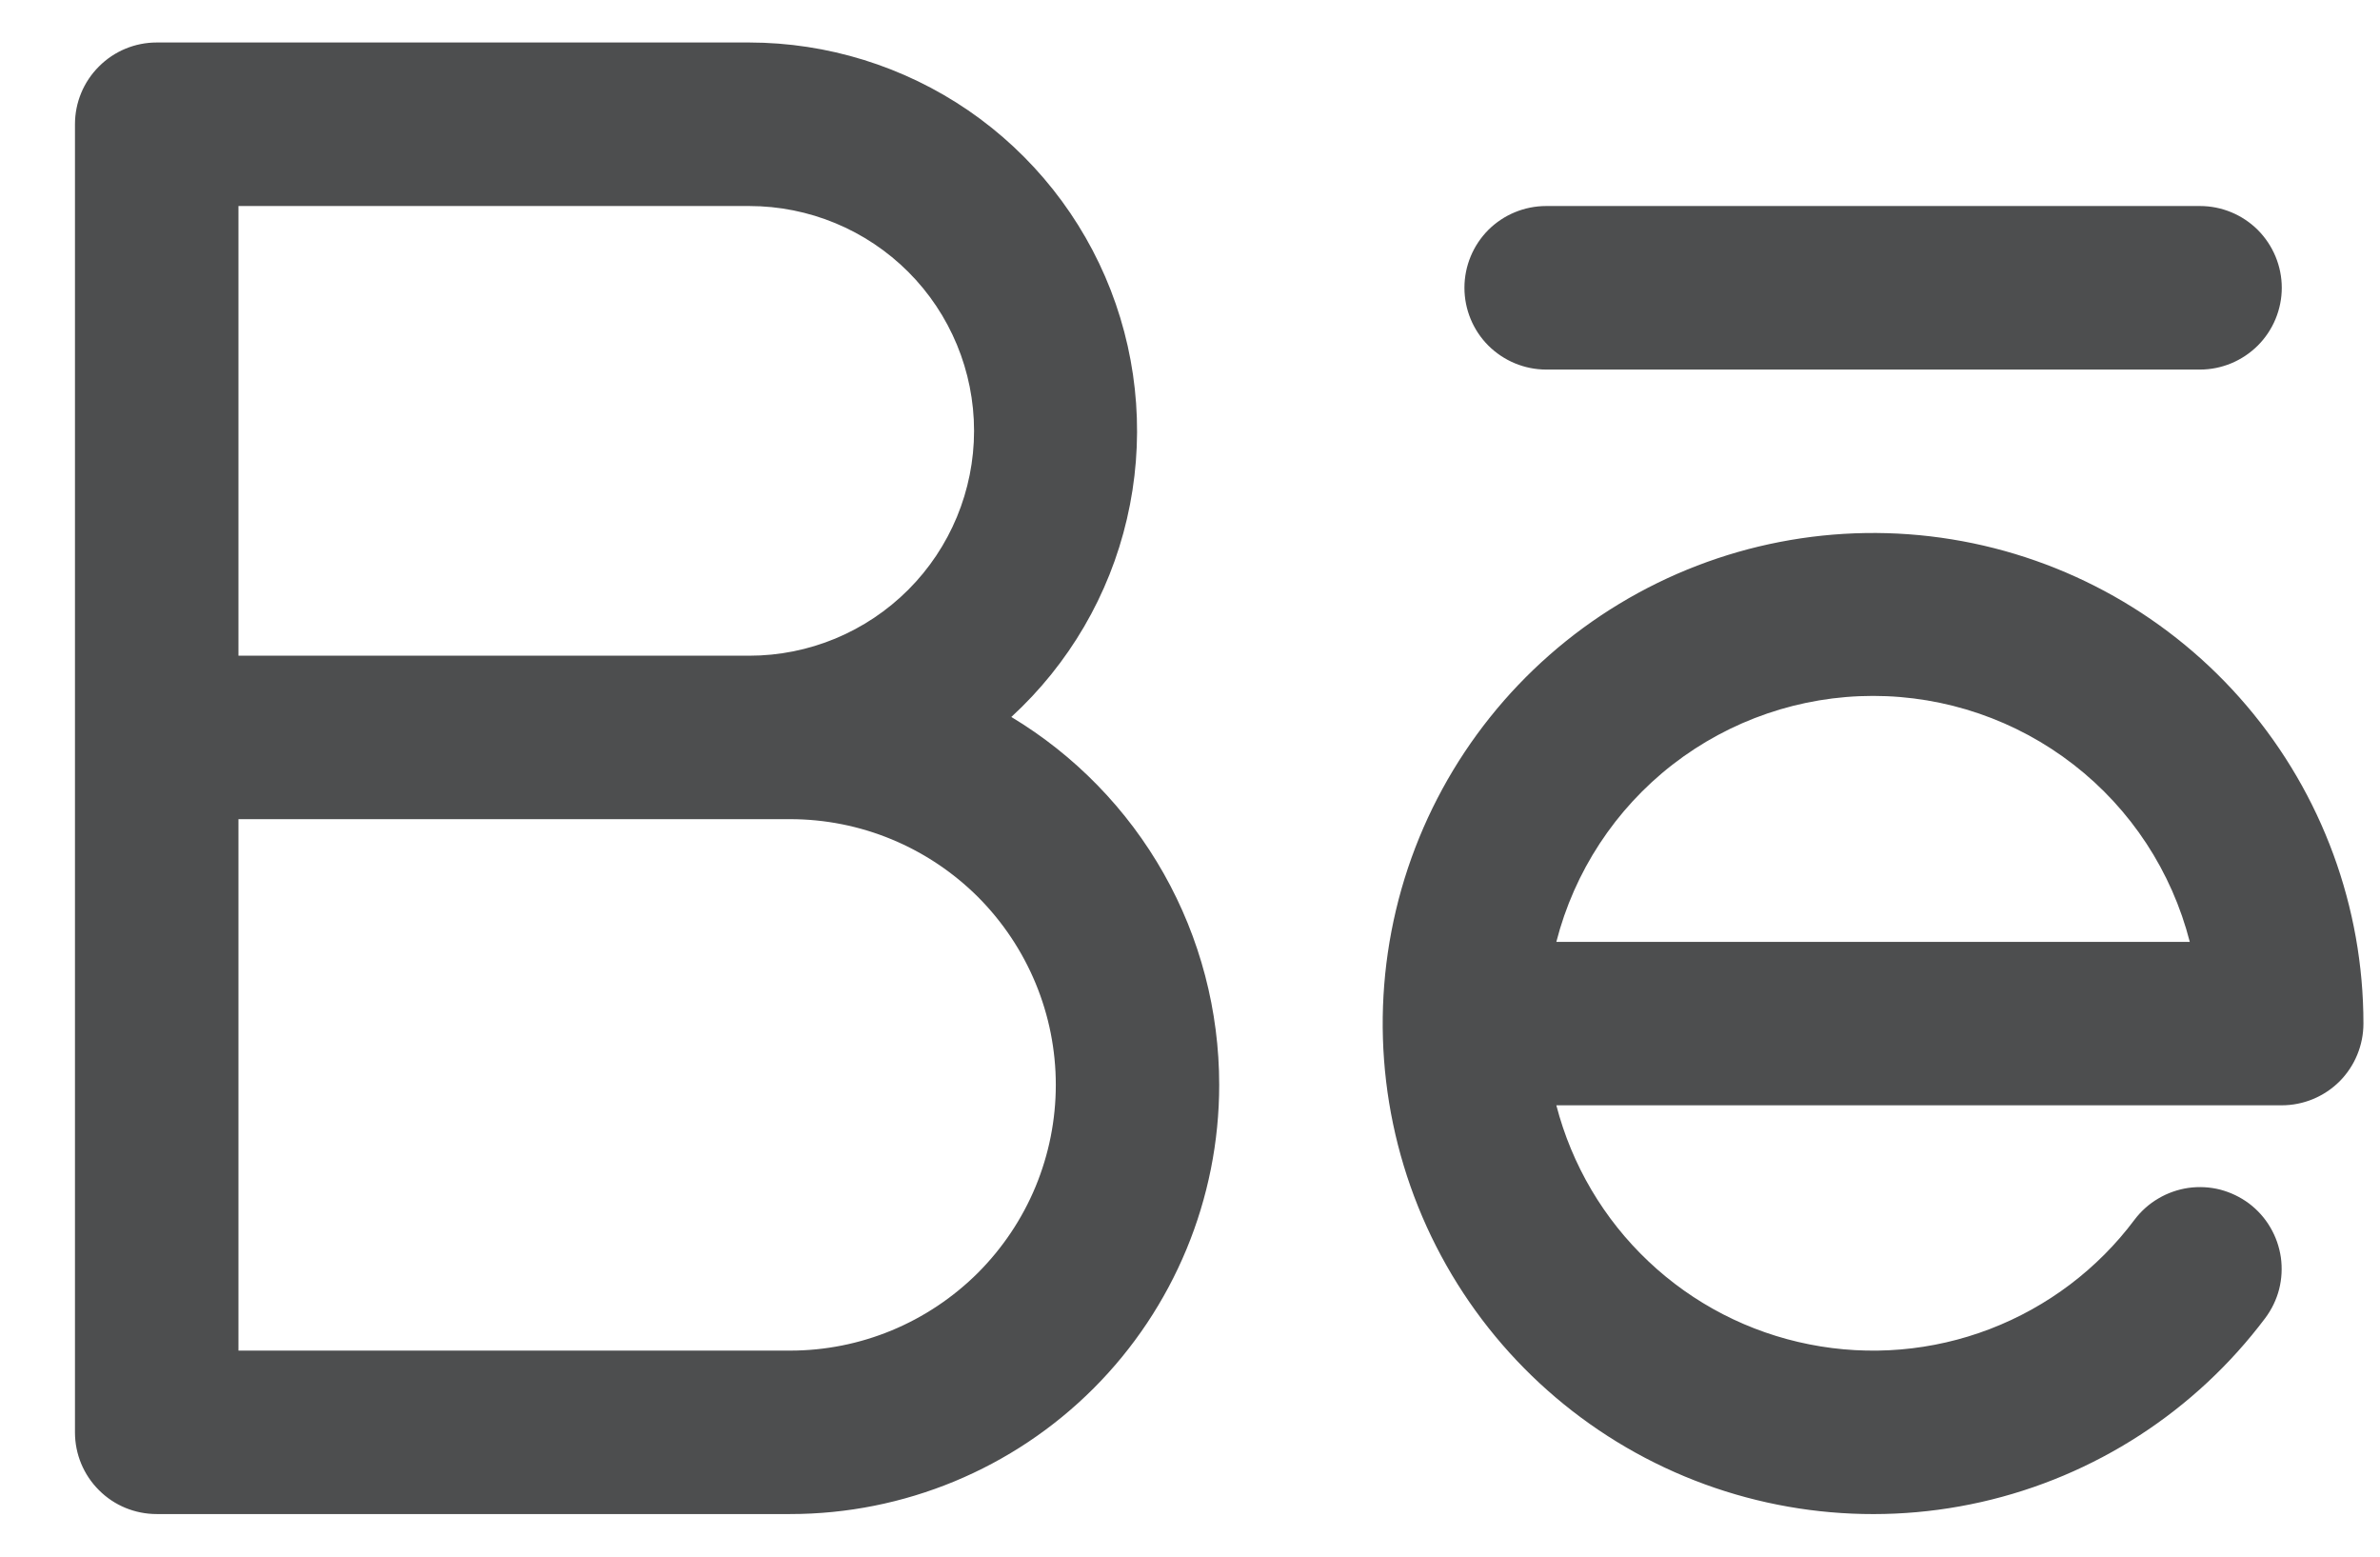 <svg width="26" height="17" viewBox="0 0 26 17" fill="none" xmlns="http://www.w3.org/2000/svg">
<path d="M15.998 3.143C15.998 2.906 16.092 2.679 16.259 2.511C16.427 2.344 16.654 2.25 16.891 2.25H24.034C24.27 2.25 24.497 2.344 24.665 2.511C24.832 2.679 24.927 2.906 24.927 3.143C24.927 3.379 24.832 3.607 24.665 3.774C24.497 3.941 24.27 4.036 24.034 4.036H16.891C16.654 4.036 16.427 3.941 16.259 3.774C16.092 3.607 15.998 3.379 15.998 3.143ZM13.319 11.848C13.319 13.091 12.825 14.284 11.946 15.163C11.067 16.042 9.875 16.535 8.632 16.535H1.712C1.475 16.535 1.248 16.442 1.081 16.274C0.913 16.107 0.819 15.88 0.819 15.643V1.357C0.819 1.12 0.913 0.893 1.081 0.726C1.248 0.558 1.475 0.464 1.712 0.464H8.185C9.039 0.465 9.873 0.724 10.578 1.206C11.282 1.689 11.825 2.373 12.134 3.169C12.443 3.965 12.505 4.836 12.311 5.667C12.118 6.499 11.677 7.253 11.048 7.83C11.741 8.247 12.315 8.836 12.713 9.54C13.111 10.244 13.319 11.039 13.319 11.848ZM2.605 7.161H8.185C8.837 7.161 9.461 6.902 9.922 6.441C10.382 5.981 10.641 5.356 10.641 4.705C10.641 4.054 10.382 3.429 9.922 2.969C9.461 2.509 8.837 2.25 8.185 2.25H2.605V7.161ZM11.534 11.848C11.534 11.467 11.459 11.09 11.313 10.738C11.167 10.386 10.953 10.066 10.684 9.796C10.414 9.527 10.094 9.313 9.742 9.167C9.39 9.021 9.013 8.946 8.632 8.946H2.605V14.75H8.632C9.013 14.75 9.39 14.675 9.742 14.529C10.094 14.383 10.414 14.169 10.684 13.9C10.953 13.63 11.167 13.311 11.313 12.959C11.459 12.606 11.534 12.229 11.534 11.848ZM25.819 11.178C25.819 11.415 25.725 11.642 25.558 11.81C25.39 11.977 25.163 12.071 24.927 12.071H17.002C17.171 12.723 17.519 13.313 18.008 13.775C18.497 14.238 19.107 14.552 19.767 14.682C20.427 14.813 21.111 14.755 21.739 14.514C22.367 14.273 22.915 13.86 23.318 13.321C23.389 13.227 23.477 13.148 23.578 13.089C23.679 13.029 23.791 12.99 23.907 12.973C24.023 12.957 24.141 12.963 24.255 12.992C24.368 13.022 24.475 13.073 24.569 13.143C24.663 13.214 24.742 13.302 24.801 13.403C24.861 13.504 24.9 13.616 24.917 13.732C24.933 13.848 24.927 13.966 24.898 14.08C24.869 14.193 24.817 14.3 24.747 14.394C23.983 15.411 22.883 16.124 21.642 16.404C20.401 16.684 19.101 16.513 17.975 15.923C16.848 15.332 15.968 14.36 15.493 13.18C15.018 12 14.978 10.69 15.38 9.483C15.783 8.276 16.602 7.252 17.69 6.594C18.778 5.936 20.066 5.686 21.321 5.89C22.577 6.094 23.719 6.738 24.543 7.707C25.367 8.676 25.819 9.906 25.819 11.178ZM23.922 10.286C23.725 9.517 23.279 8.836 22.652 8.35C22.026 7.864 21.255 7.6 20.462 7.6C19.669 7.6 18.899 7.864 18.272 8.35C17.646 8.836 17.199 9.517 17.002 10.286H23.922Z" fill="#4D4E4F"/>
</svg>
